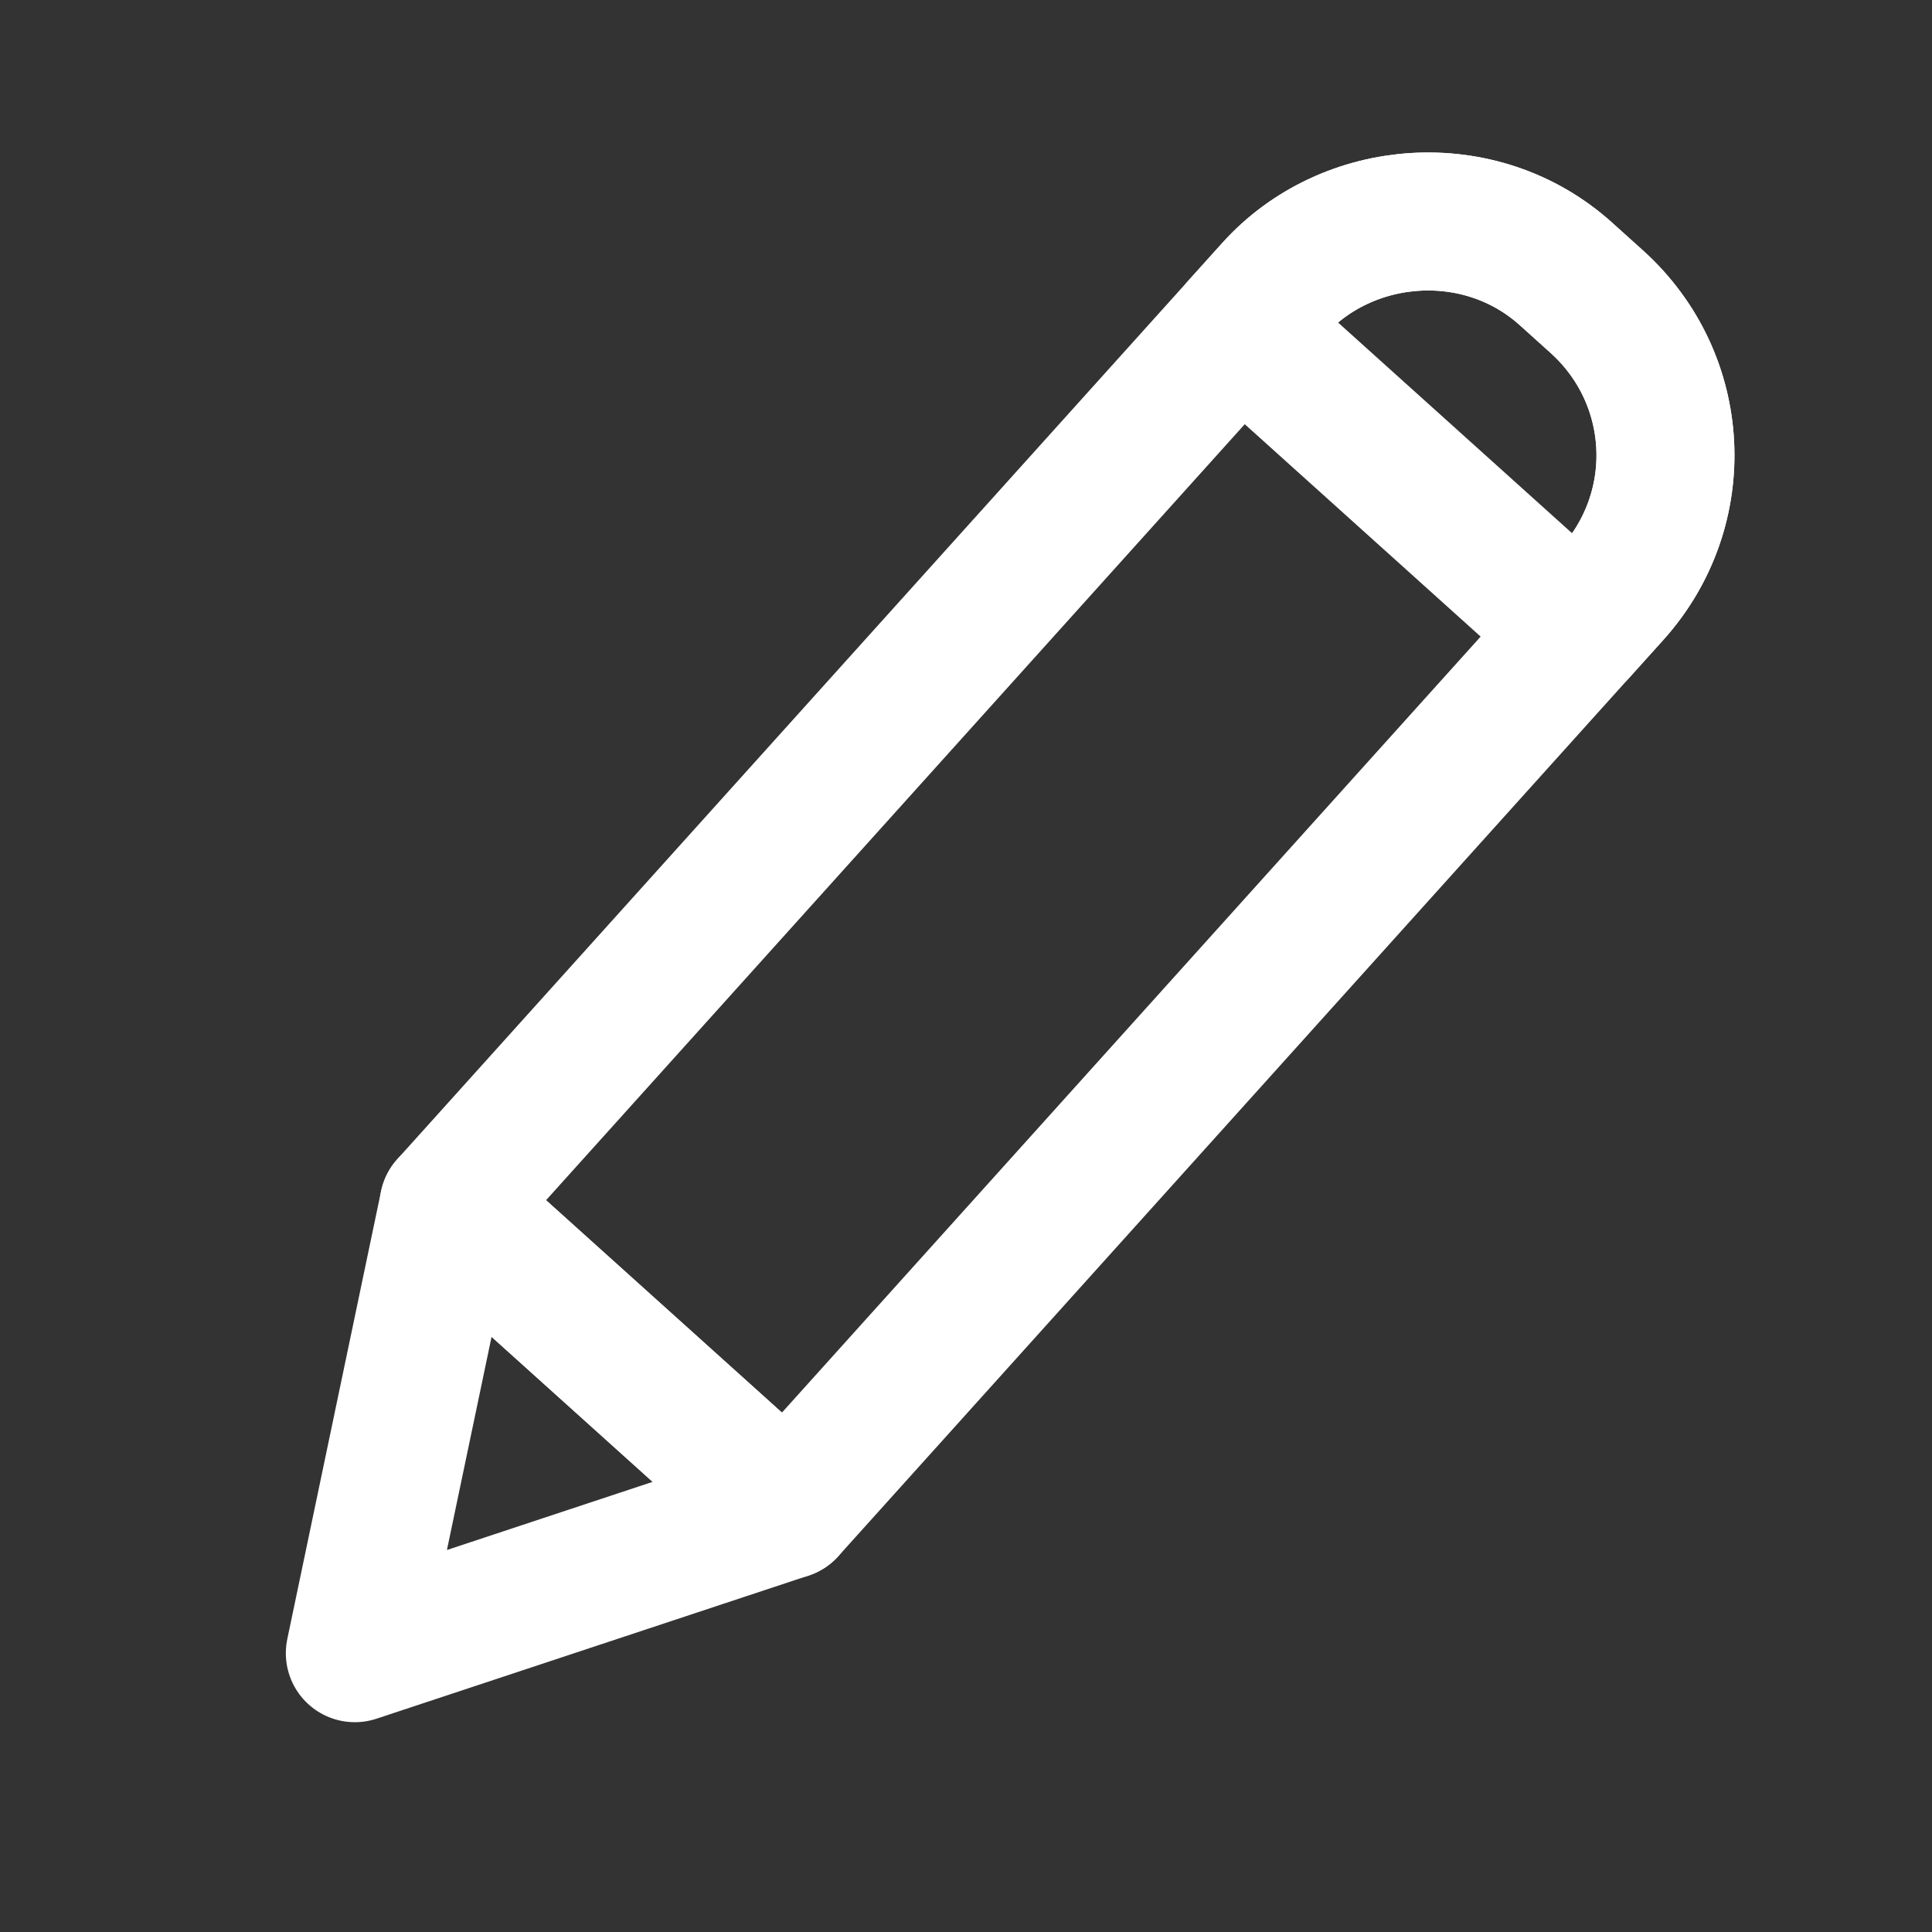 <?xml version="1.0" encoding="utf-8"?>
<!-- Generator: Adobe Illustrator 25.0.1, SVG Export Plug-In . SVG Version: 6.00 Build 0)  -->
<svg version="1.1" id="圖層_1" xmlns="http://www.w3.org/2000/svg" xmlns:xlink="http://www.w3.org/1999/xlink" x="0px" y="0px"
	 viewBox="0 0 42 42" style="enable-background:new 0 0 42 42;" xml:space="preserve">
<rect x="0" y="0" width="42" height="42" fill="#333333" stroke="none"/>
<style type="text/css">
	.st0{fill:#FFFFFF;fill-opacity:0;}
	.st1{fill:none;stroke:#FFFFFF;stroke-width:3;stroke-linecap:round;stroke-linejoin:round;}
</style>
<g id="img_service_web_04_2_pen" transform="translate(-0.046 0.015)">
	<rect id="Rectangle_5815" x="0" y="0" class="st0" width="42" height="42"/>
	<g id="Group_8108" transform="translate(-245.62 -538.855) rotate(42)">
		<path id="Rectangle_5972" class="st1" d="M572.4,217.7h0.9c2.5,0,4.5,2,4.5,4.5v26.8l0,0h-9.9l0,0v-26.8
			C567.9,219.8,569.9,217.7,572.4,217.7z"/>
		<path id="Rectangle_5973" class="st1" d="M572.4,217.7h0.9c2.5,0,4.5,2,4.5,4.5v1.1l0,0h-9.9l0,0v-1.1
			C567.9,219.8,569.9,217.7,572.4,217.7z"/>
		<path id="Path_27957" class="st1" d="M572.9,257.6l4.9-8.6h-9.9L572.9,257.6z"/>
	</g>
</g>
</svg>
